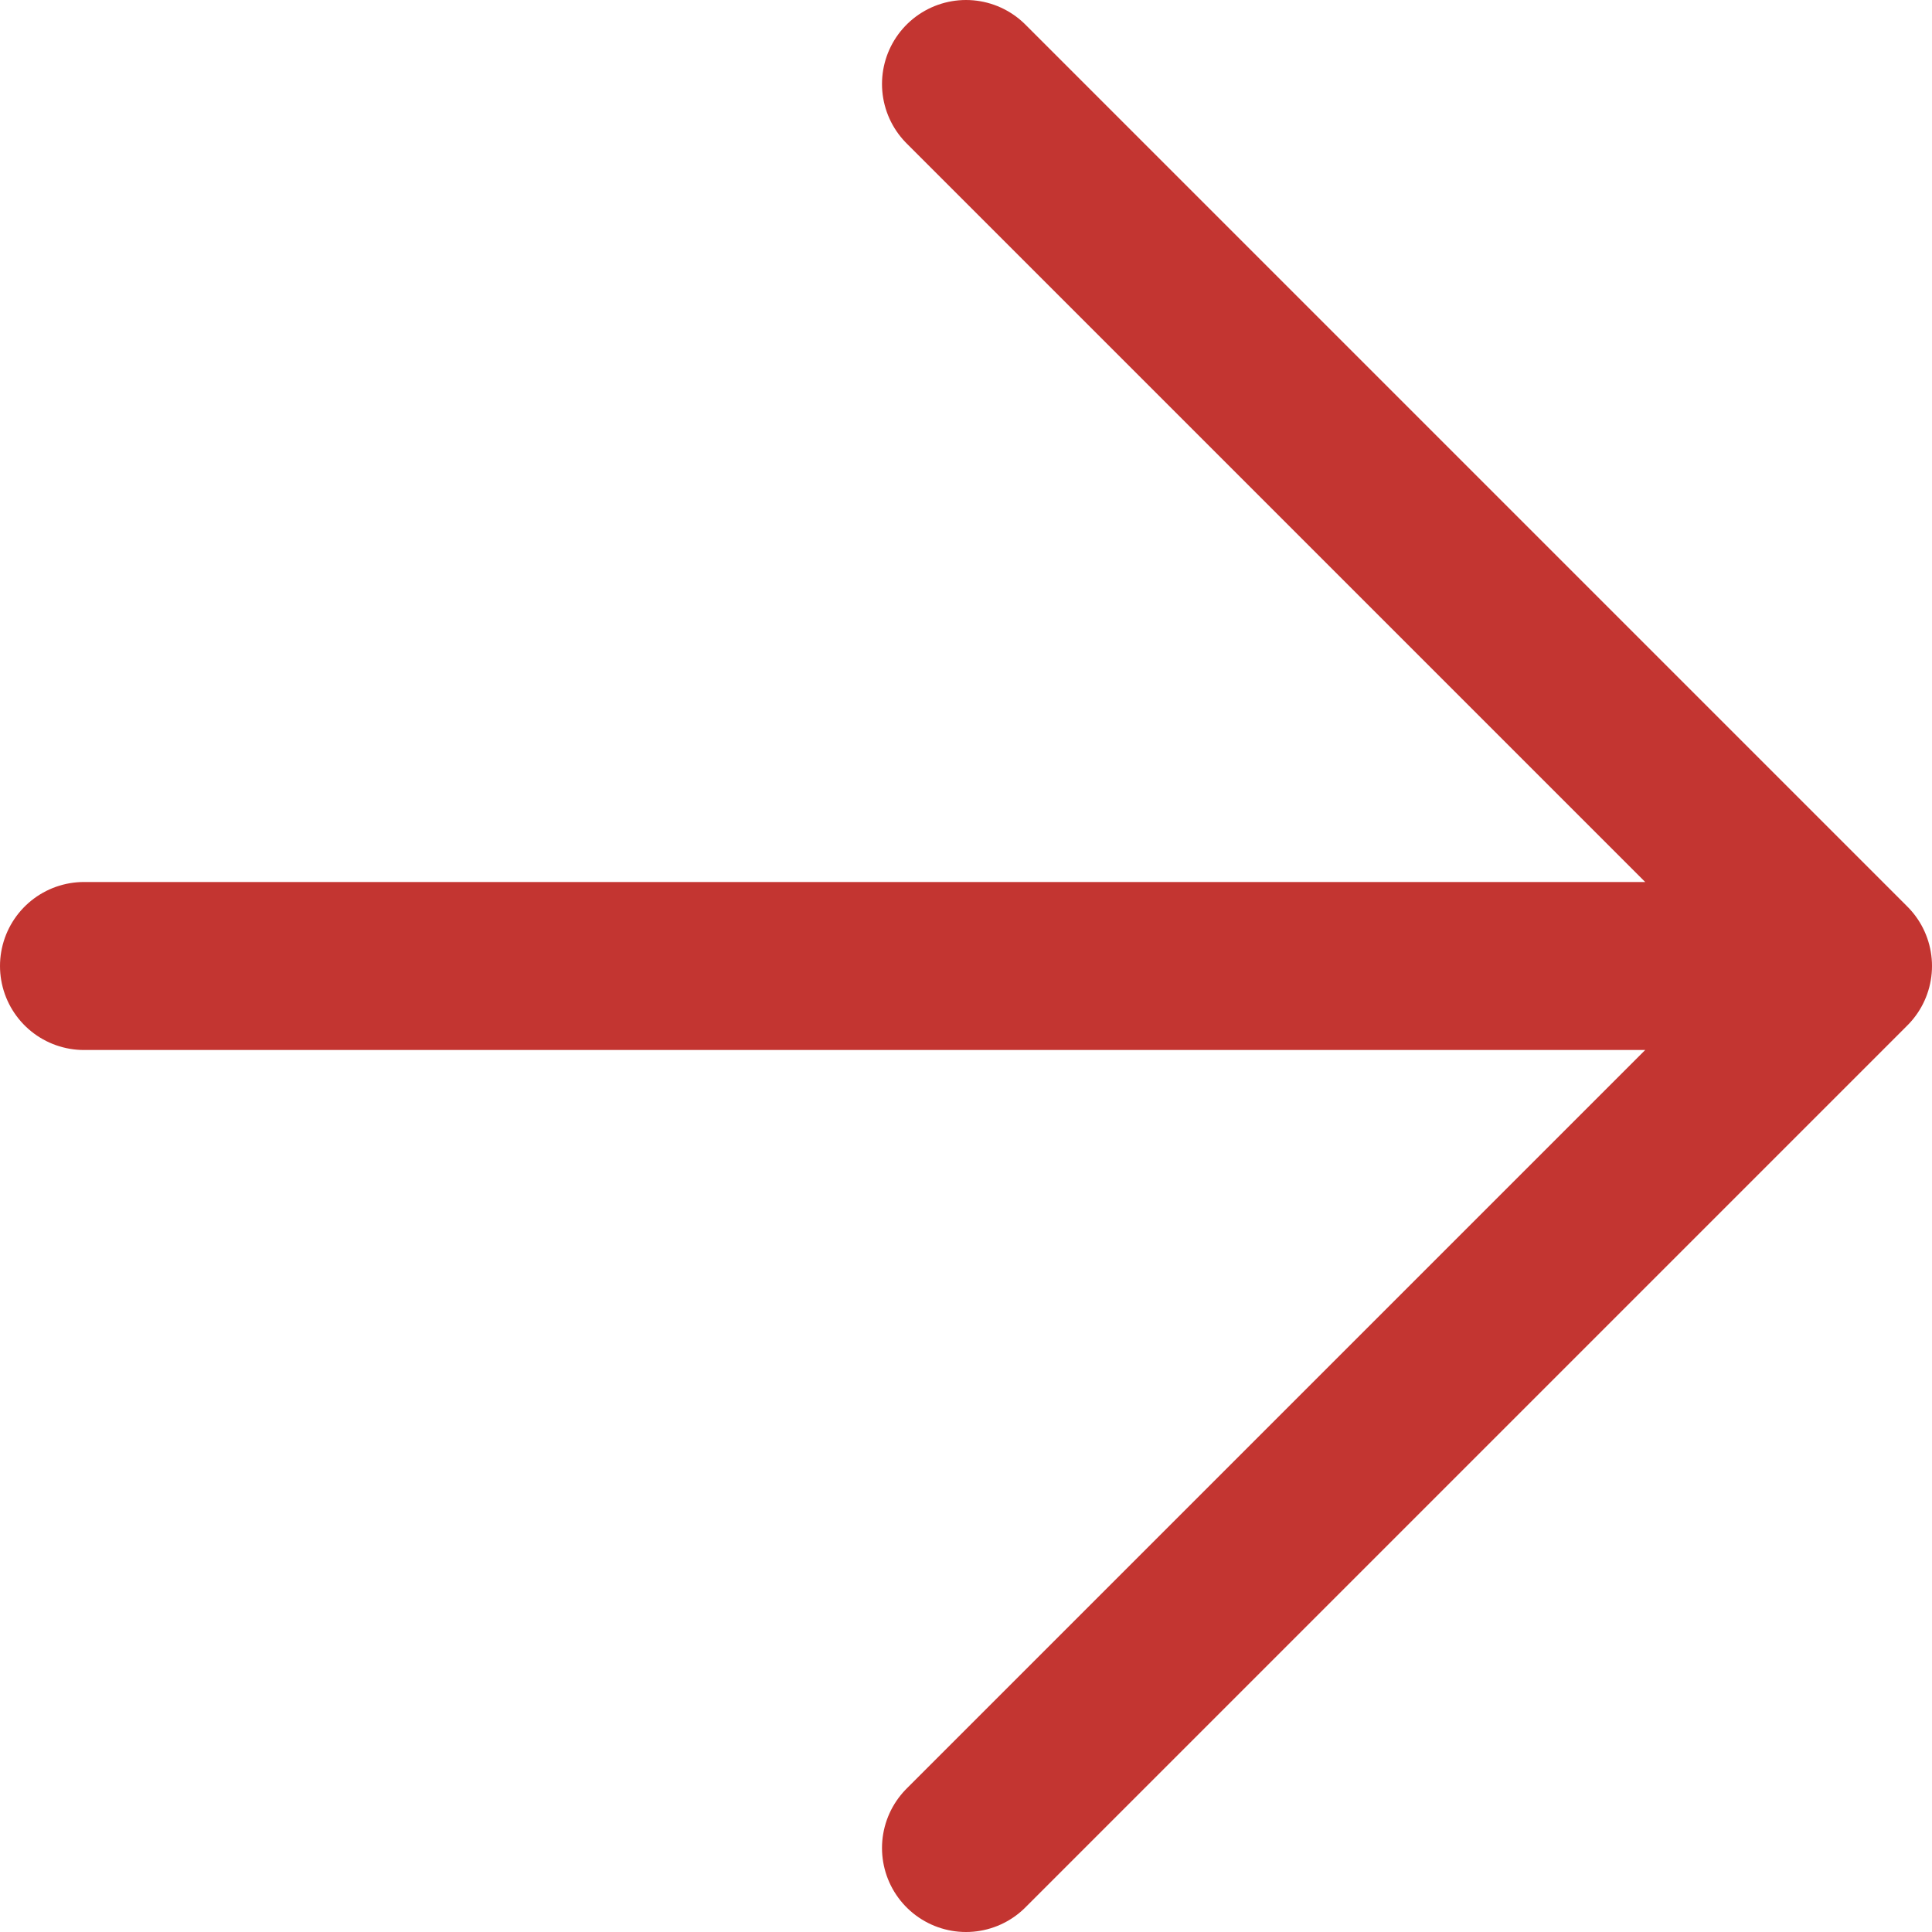 <svg width="46" height="46" viewBox="0 0 46 46" fill="none" xmlns="http://www.w3.org/2000/svg">
<path d="M2 23H44M44 23L23 2M44 23L23 44" stroke="#C33531" stroke-width="4" stroke-linecap="round" stroke-linejoin="round"/>
</svg>
